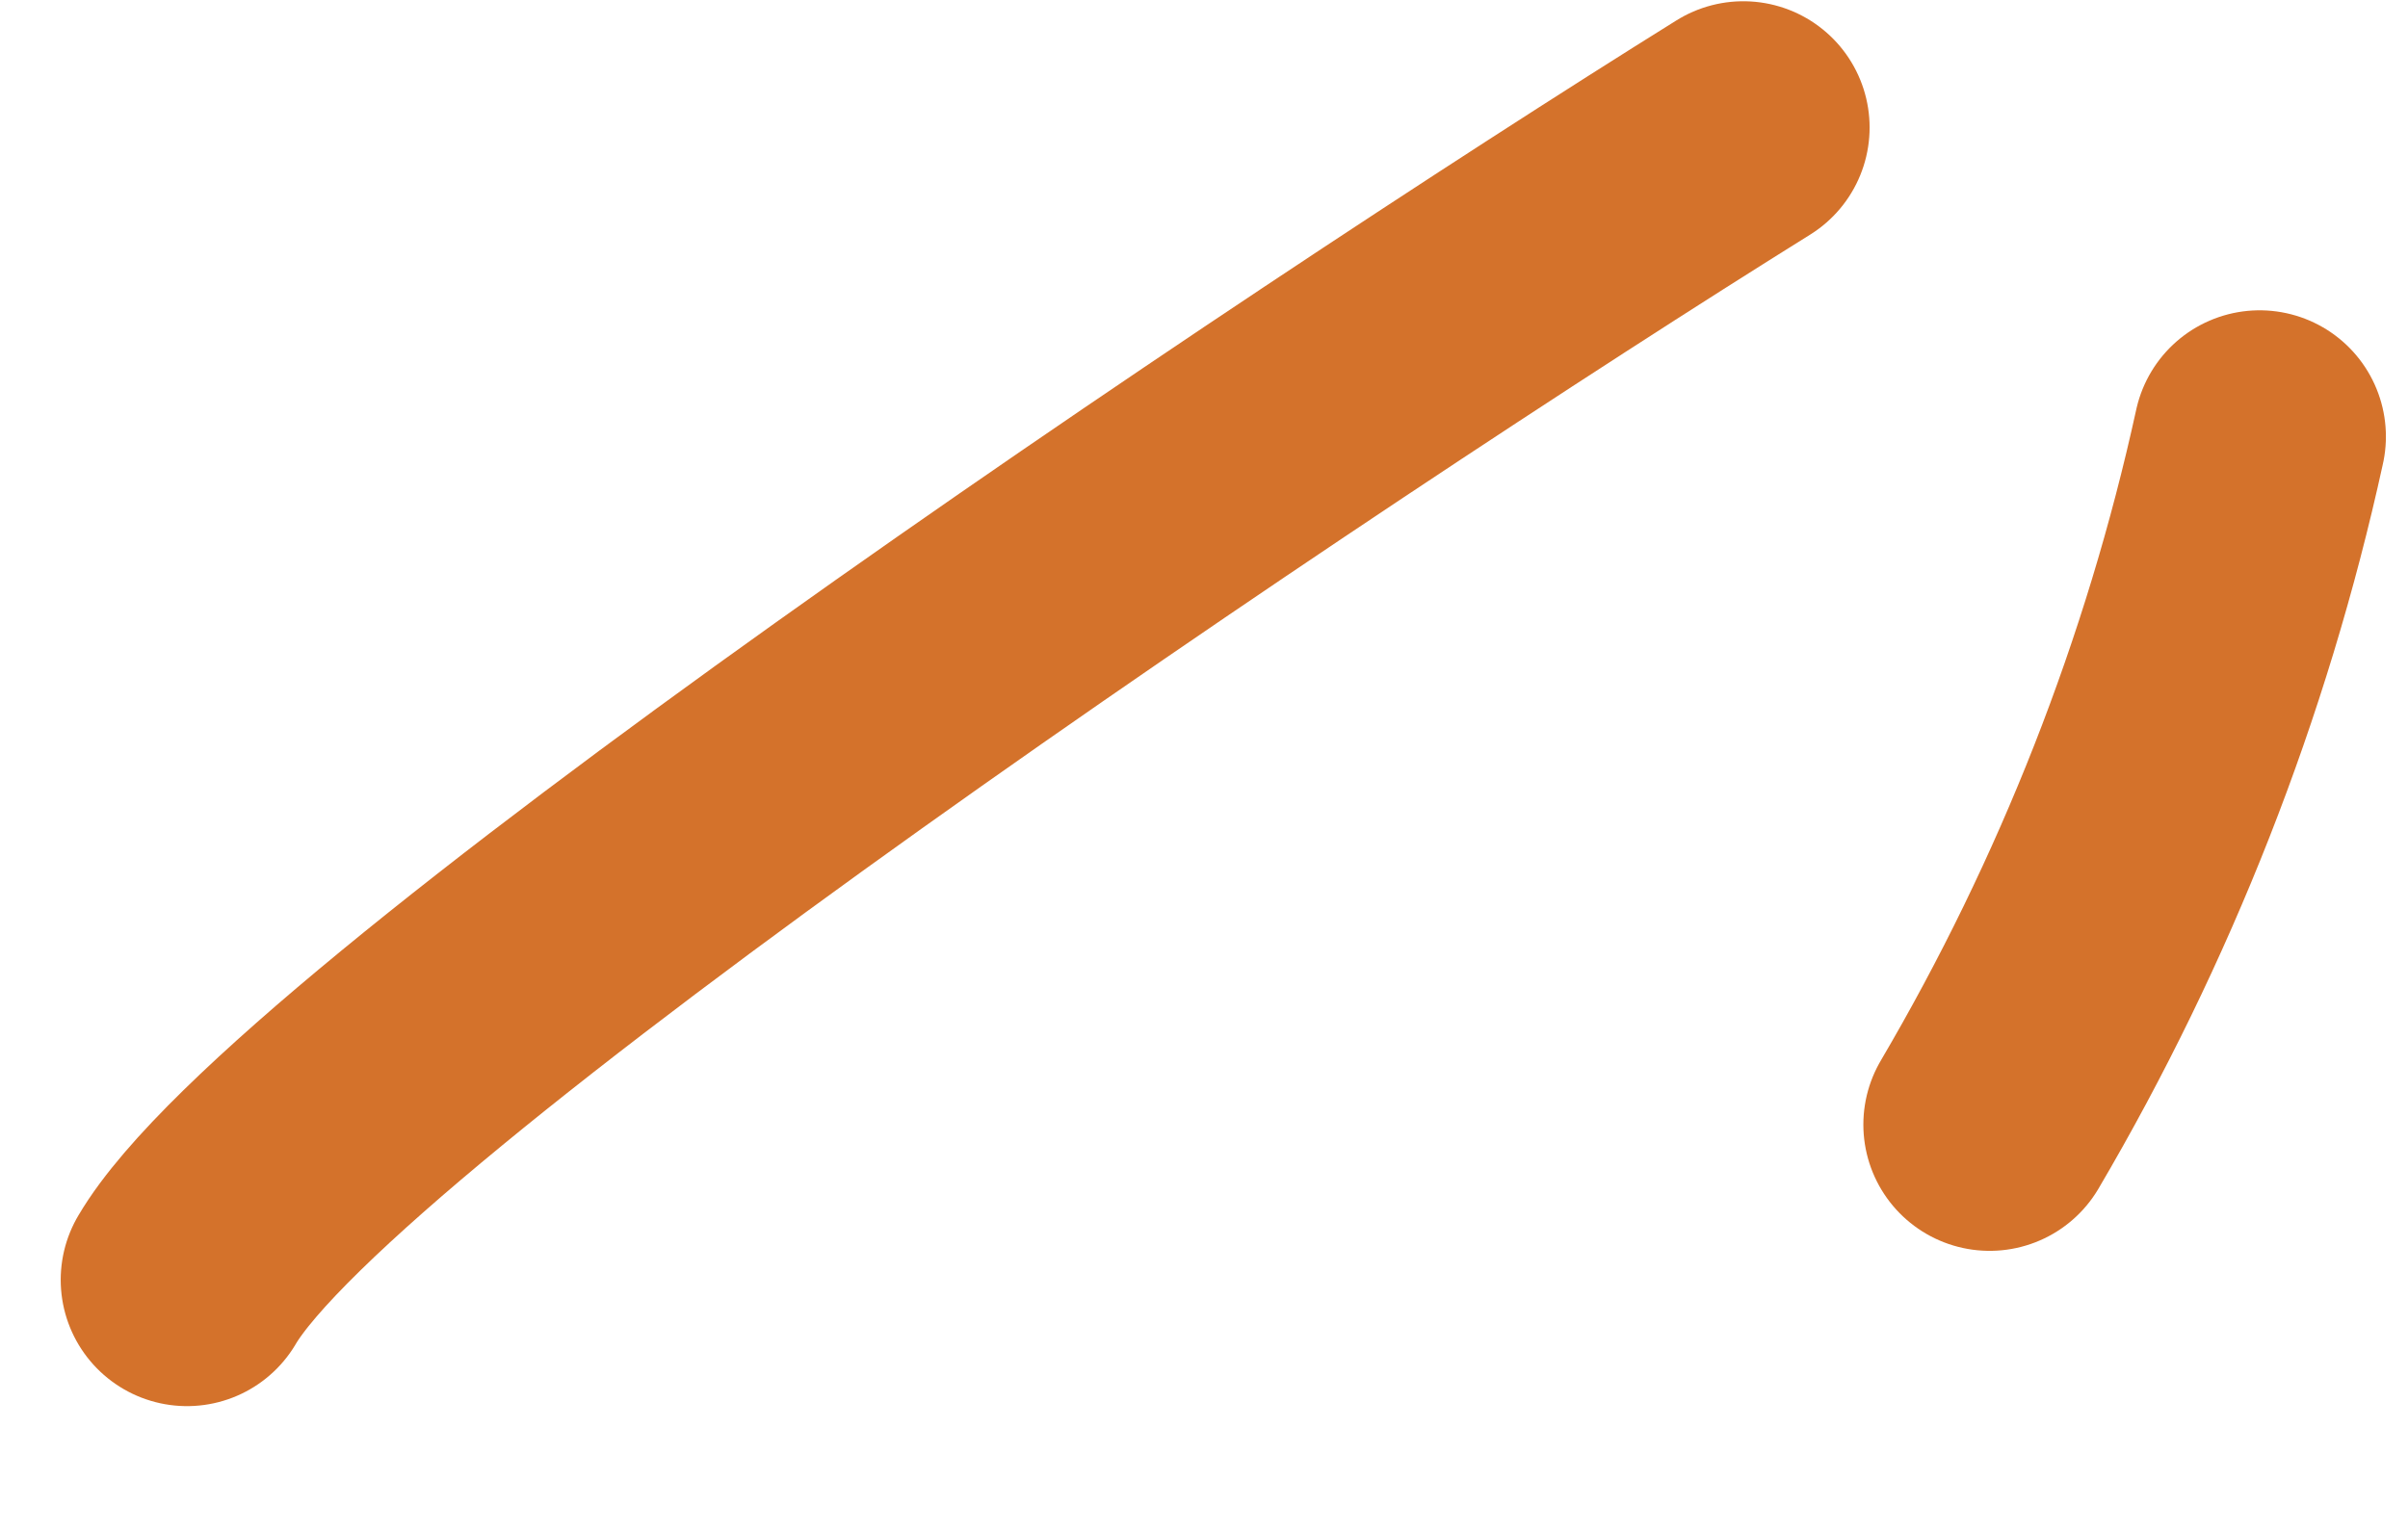 <?xml version="1.0" encoding="UTF-8"?> <svg xmlns="http://www.w3.org/2000/svg" width="143" height="91" viewBox="0 0 143 91" fill="none"><path d="M134.188 25.933C131.047 40.293 125.601 54.135 118.156 66.804" stroke="#D4722B" stroke-width="15" stroke-miterlimit="10" stroke-linecap="round"></path><path d="M103.527 7.574C77.631 23.712 18.55 63.359 11.105 76.028" stroke="#D4722B" stroke-width="15" stroke-miterlimit="10" stroke-linecap="round"></path></svg> 